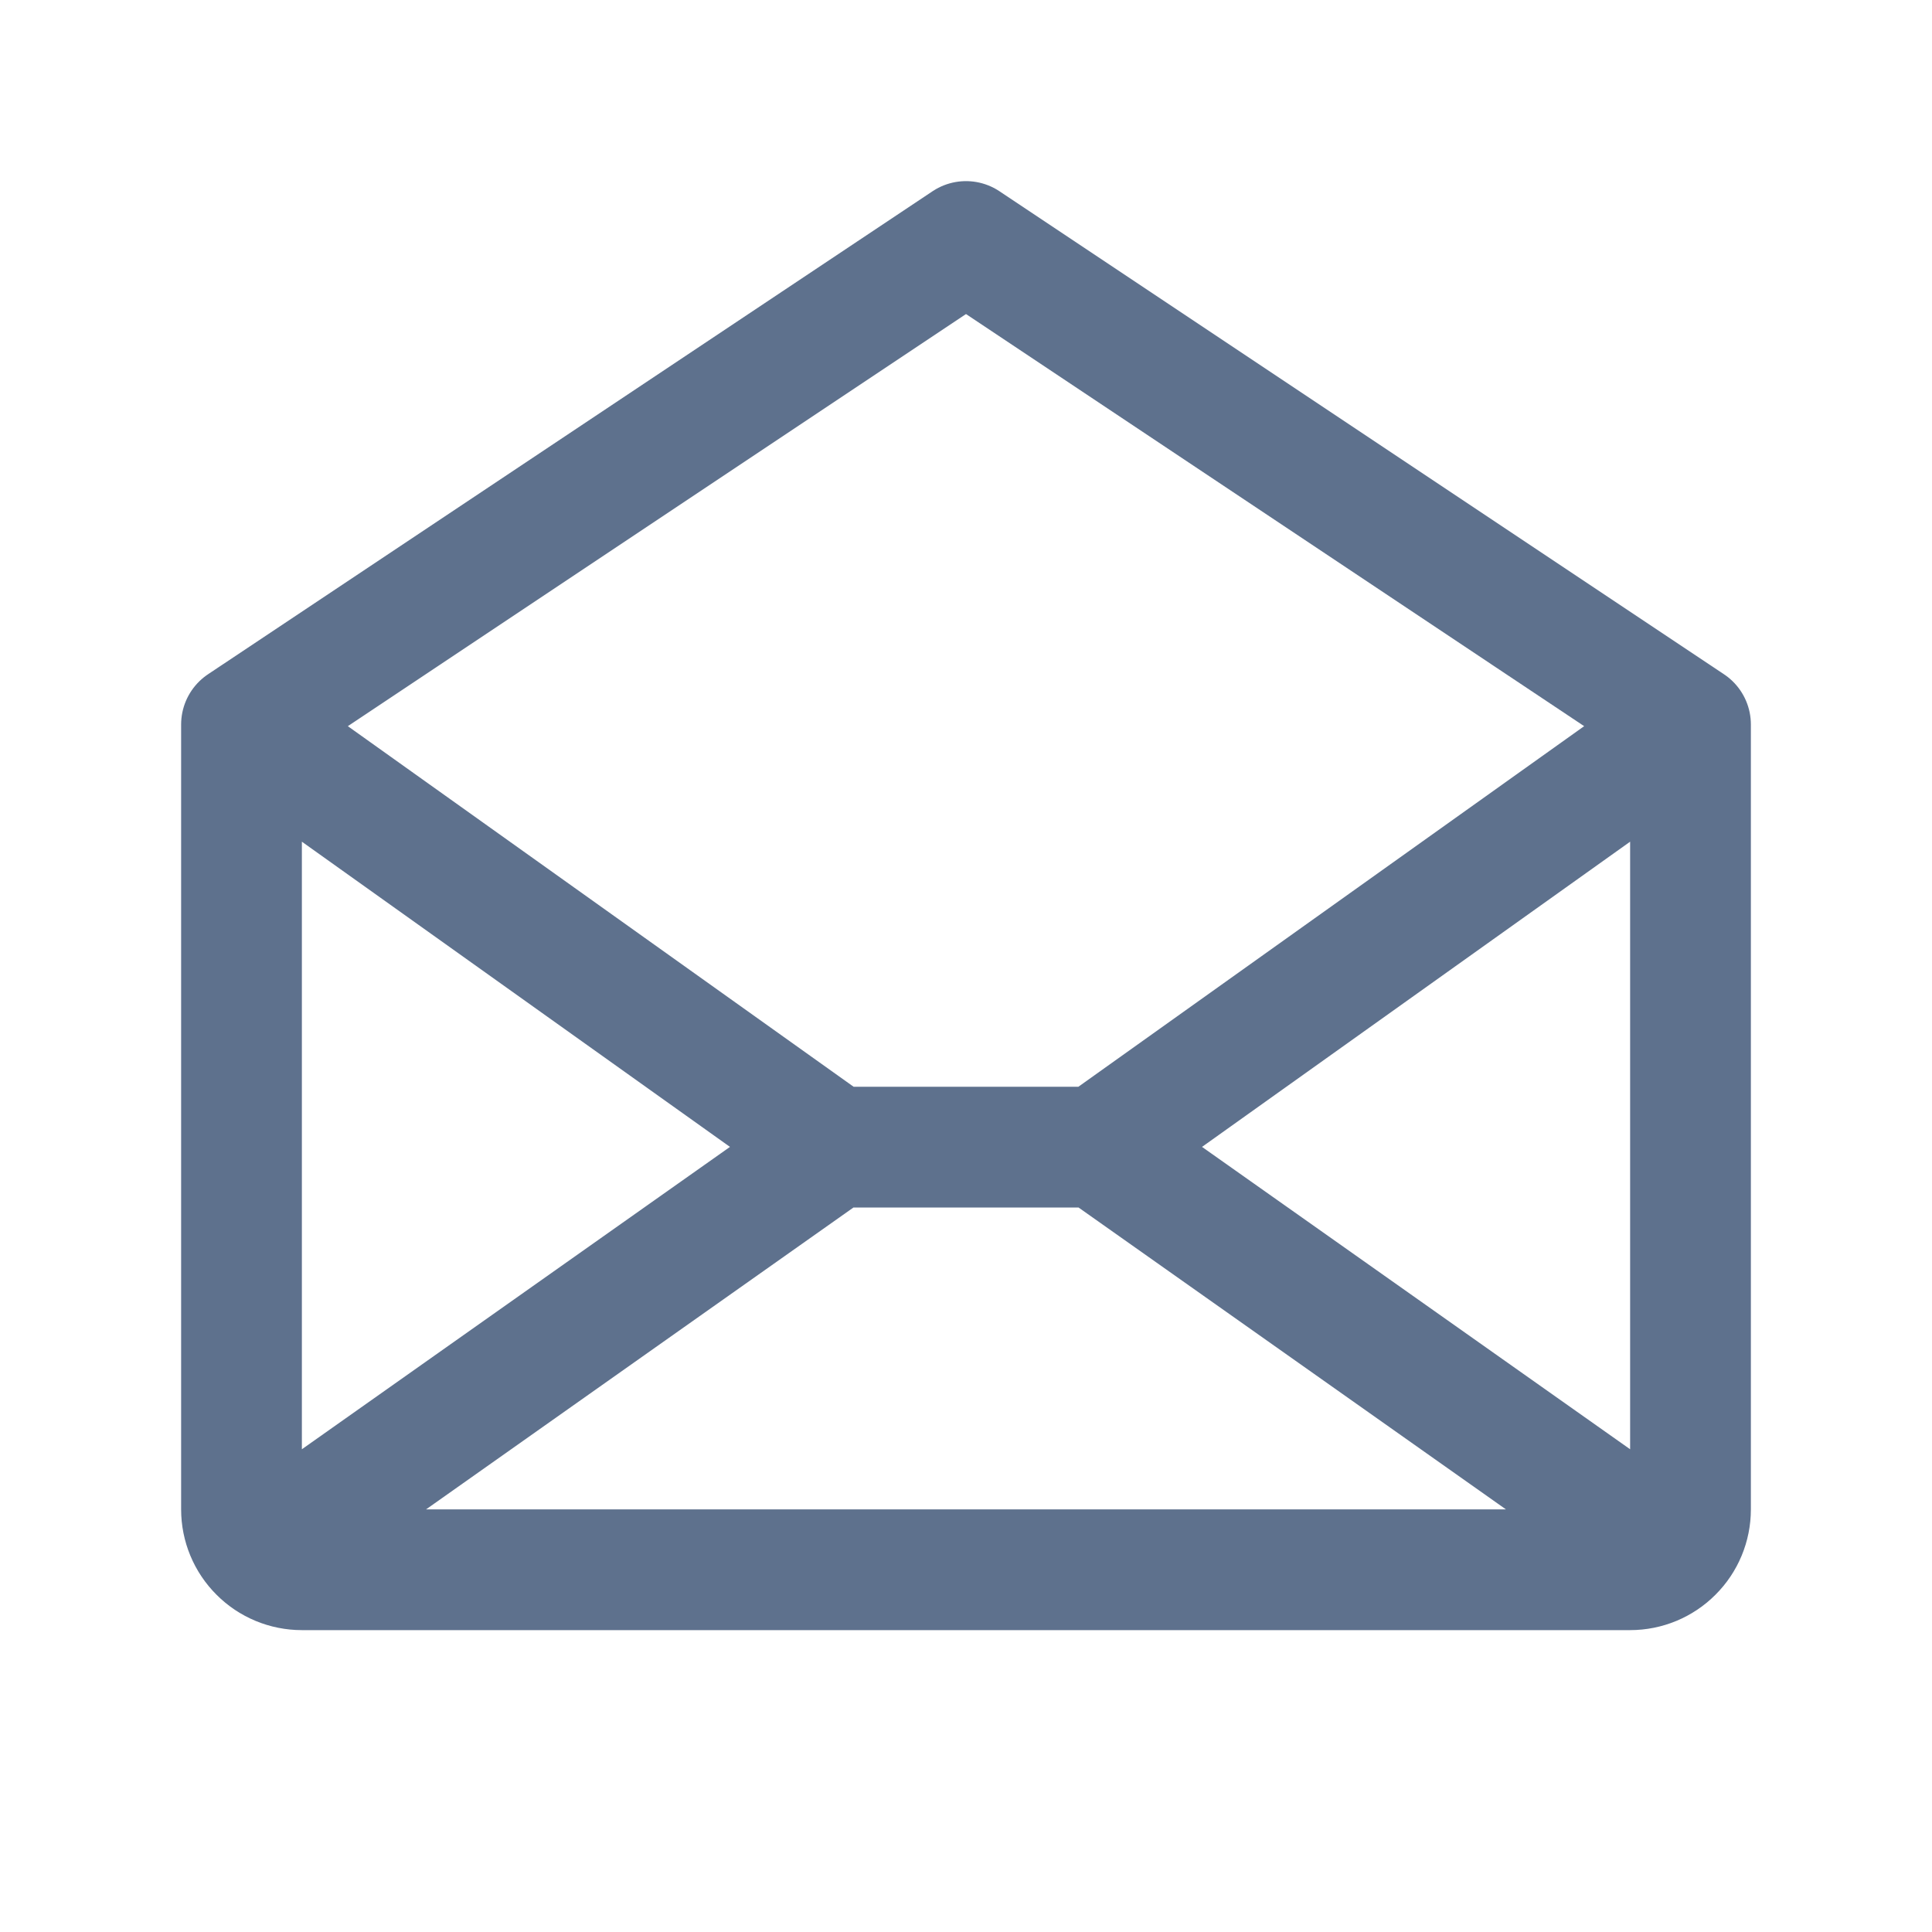 <svg width="24" height="24" viewBox="0 0 24 24" fill="none" xmlns="http://www.w3.org/2000/svg">
<path d="M3 9V18.75C3 18.949 3.079 19.14 3.22 19.28C3.36 19.421 3.551 19.5 3.75 19.5H20.25C20.449 19.5 20.64 19.421 20.78 19.28C20.921 19.14 21 18.949 21 18.75V9M3 9L12 3L21 9M3 9L10.364 14.25M21 9L13.636 14.25M10.364 14.25L3.231 19.288M10.364 14.25L13.636 14.25M20.769 19.288L13.636 14.25" stroke="#5E718D" stroke-width="1.5" stroke-linecap="round" stroke-linejoin="round"/>
</svg>
